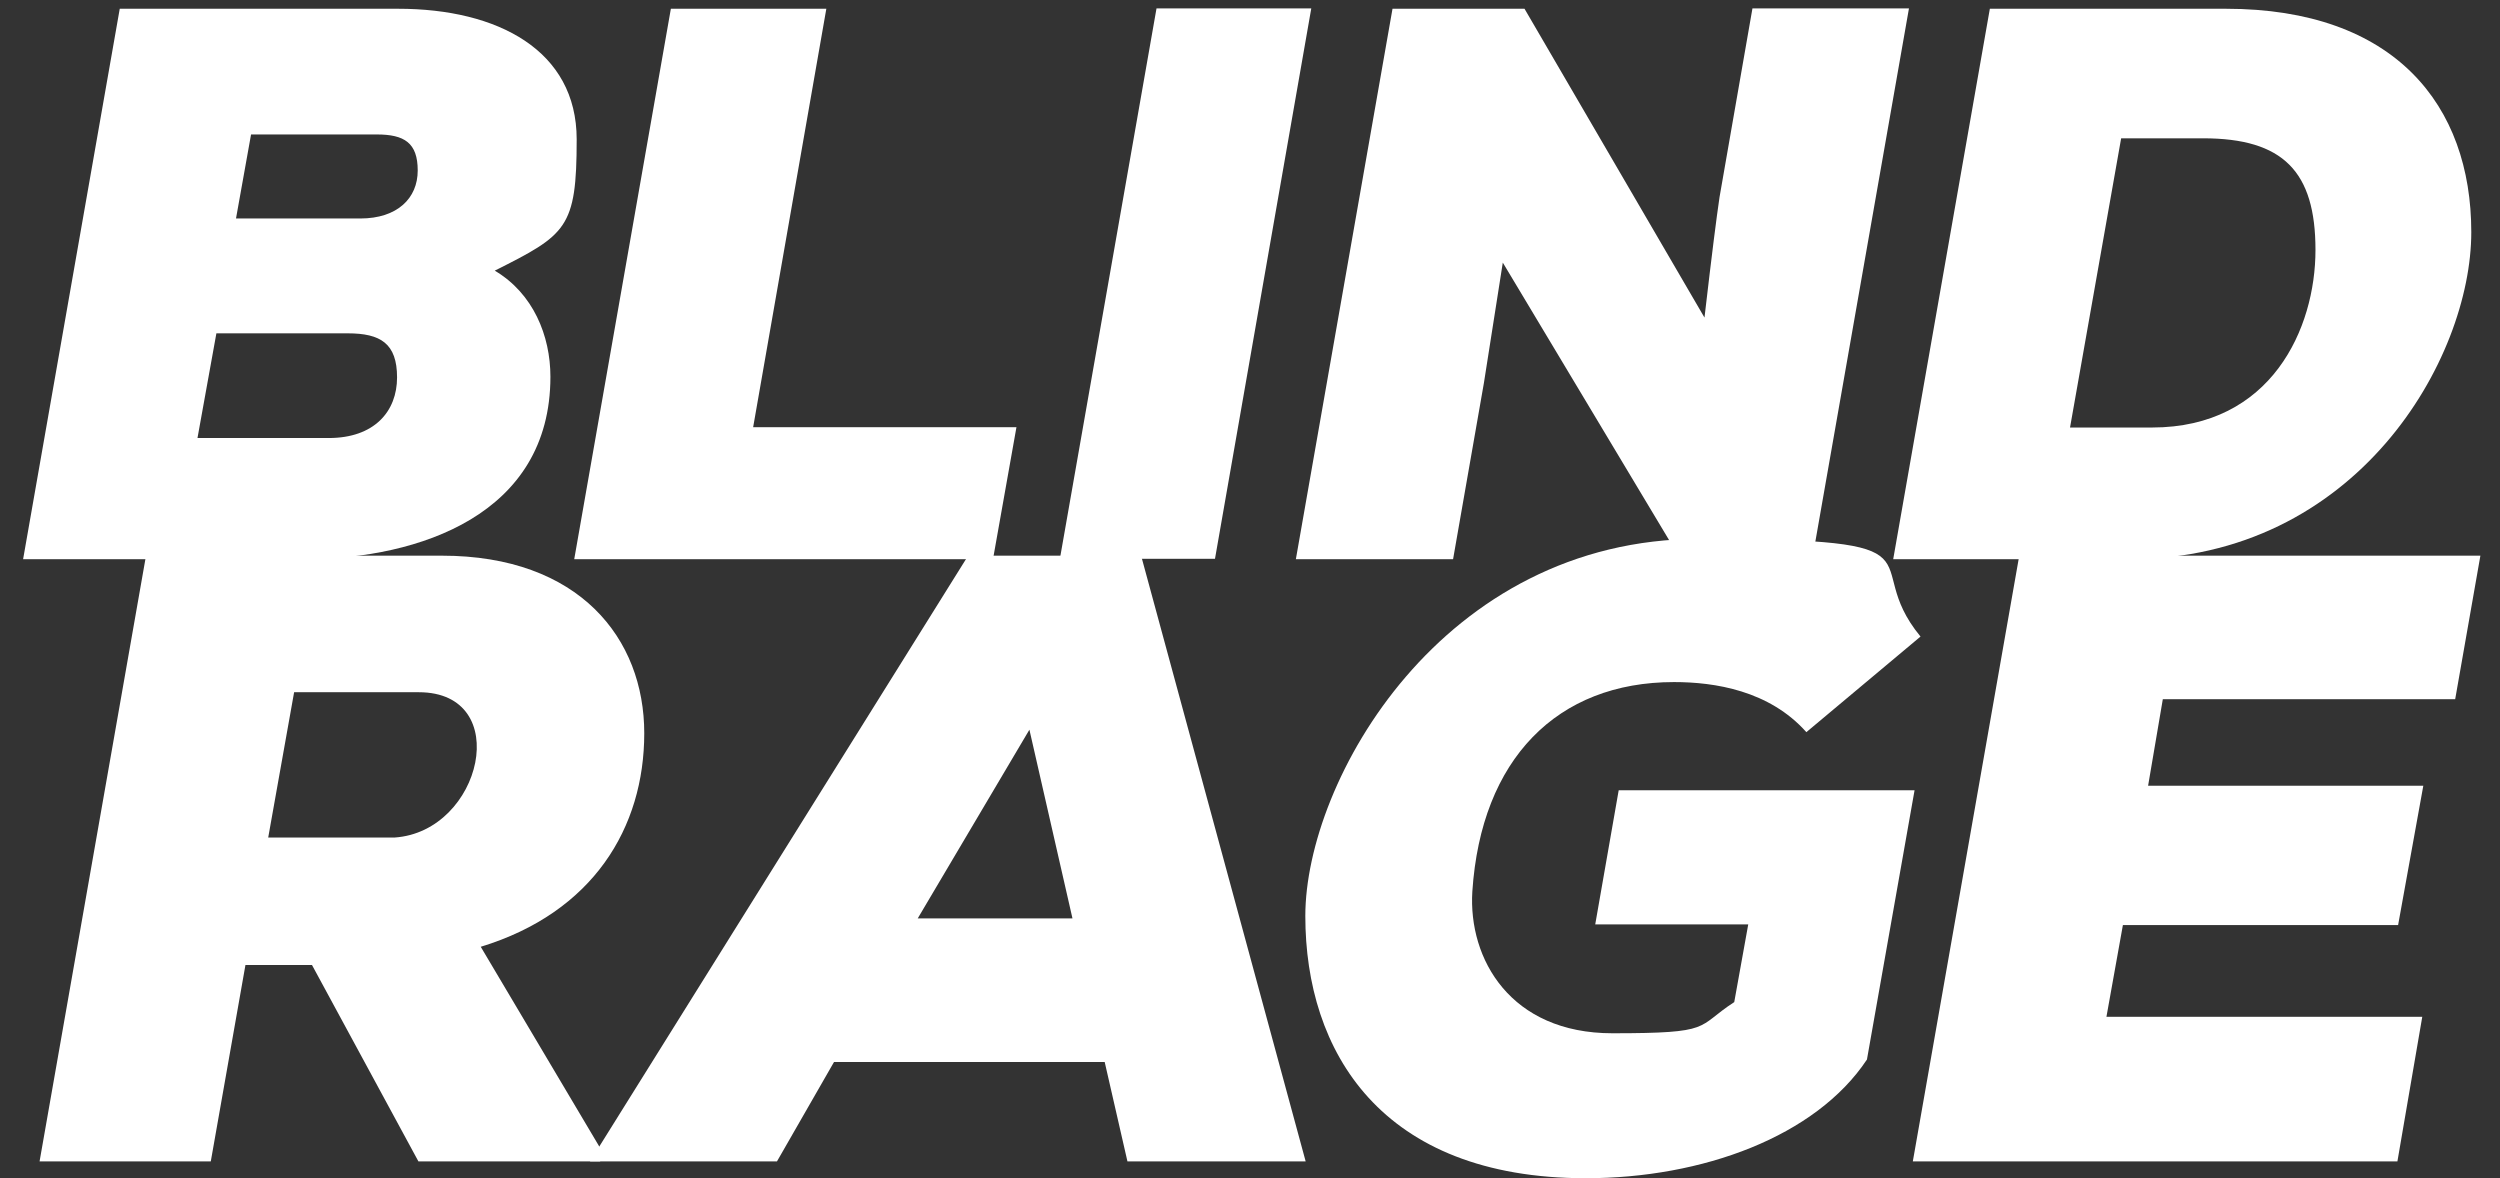 <?xml version="1.0" encoding="UTF-8"?>
<svg id="Layer_2" xmlns="http://www.w3.org/2000/svg" version="1.1" viewBox="0 0 714 336.5">
  <rect x="0" y="0" width="714" height="336.5" fill="#333333" stroke="none"/>
  <!-- Generator: Adobe Illustrator 29.4.0, SVG Export Plug-In . SVG Version: 2.1.0 Build 152)  -->
  <path d="M113.7,2.5c28.5,0,51,11.9,51,37.3s-2.9,27.2-23.4,37.5c11,6.5,15.9,18.6,15.9,30.3,0,39.5-37.7,51.9-69.6,52.1H6.6L34.2,2.5h79.5ZM56.4,125.1h37.5c13,0,19.5-7.6,19.5-17.3s-4.7-12.6-14.1-12.6h-37.5l-5.4,29.9ZM67.4,62.4h35.5c10.6,0,16.4-5.8,16.4-13.7s-3.8-10.3-11.7-10.3h-35.9l-4.3,24Z" fill="#fff"/>
  <path d="M236,2.5l-20.9,119.5h75.2l-6.7,37.7h-119.6L191.6,2.5h44.4Z" fill="#fff"/>
  <path d="M302.7,159.6L330.3,2.4h44.2l-27.5,157.2h-44.3Z" fill="#fff"/>
  <path d="M486.8,90.7c2.2-18.9,3.4-28.3,4.3-34.4l9.4-53.9h44.7l-27.6,157.2h-37.7l-50.7-84.6-5.4,34.4-8.8,50.3h-44.9L397.7,2.5h37.7l51.4,88.2Z" fill="#fff"/>
  <path d="M635.7,2.5c48.3,0,70.1,27.6,70.1,63.8s-32.6,93.4-97.7,93.4h-67.4L568.3,2.5h67.4ZM591.2,122.1h23.4c34.1,0,46.7-28.3,46.7-50.7s-9.2-31.9-32.1-31.9h-23.4l-14.6,82.6Z" fill="#fff"/>
  <path d="M171.4,331.7h-51.9l-30.4-56.1h-19l-9.9,56.1H11.3l30.4-173h84.5c39.3,0,57.8,23.7,57.8,50.7s-14.6,51.2-46.7,61l34.6,58.3-.5,3ZM84,197.7l-7.4,41.5h36.1c25-1.7,34.1-41.5,6.9-41.5h-35.6Z" fill="#fff"/>
  <path d="M315.5,303.3h-77.3l-16.3,28.4h-53.4l108-173h49.4l47,173h-50.9l-6.5-28.4ZM294,208.4l-31.9,53.9h44.2l-12.3-53.9Z" fill="#fff"/>
  <path d="M515.9,209.1c-10.6-11.9-26.2-14.3-37.8-14.3-33.4,0-55.1,22-57.6,59.8-1.2,19.3,10.9,40.5,40,40.5s23.7-1.7,34.8-8.9l4-22.2h-43.7l6.7-38.3h84.5l-13.6,76.9c-14.6,22-47,33.9-80.3,33.9-58.6,0-80.1-36.3-80.1-74.9s39-107.7,112.7-107.7,44.7,5.7,63,27.9l-32.6,27.3Z" fill="#fff"/>
  <path d="M684.7,331.7h-138.4l30.4-173h131.7l-7.2,41h-83.5l-4.2,24.7h78.6l-7.2,39.8h-78.6l-4.7,26.2h90.2l-7.1,41.3Z" fill="#fff"/>
</svg>